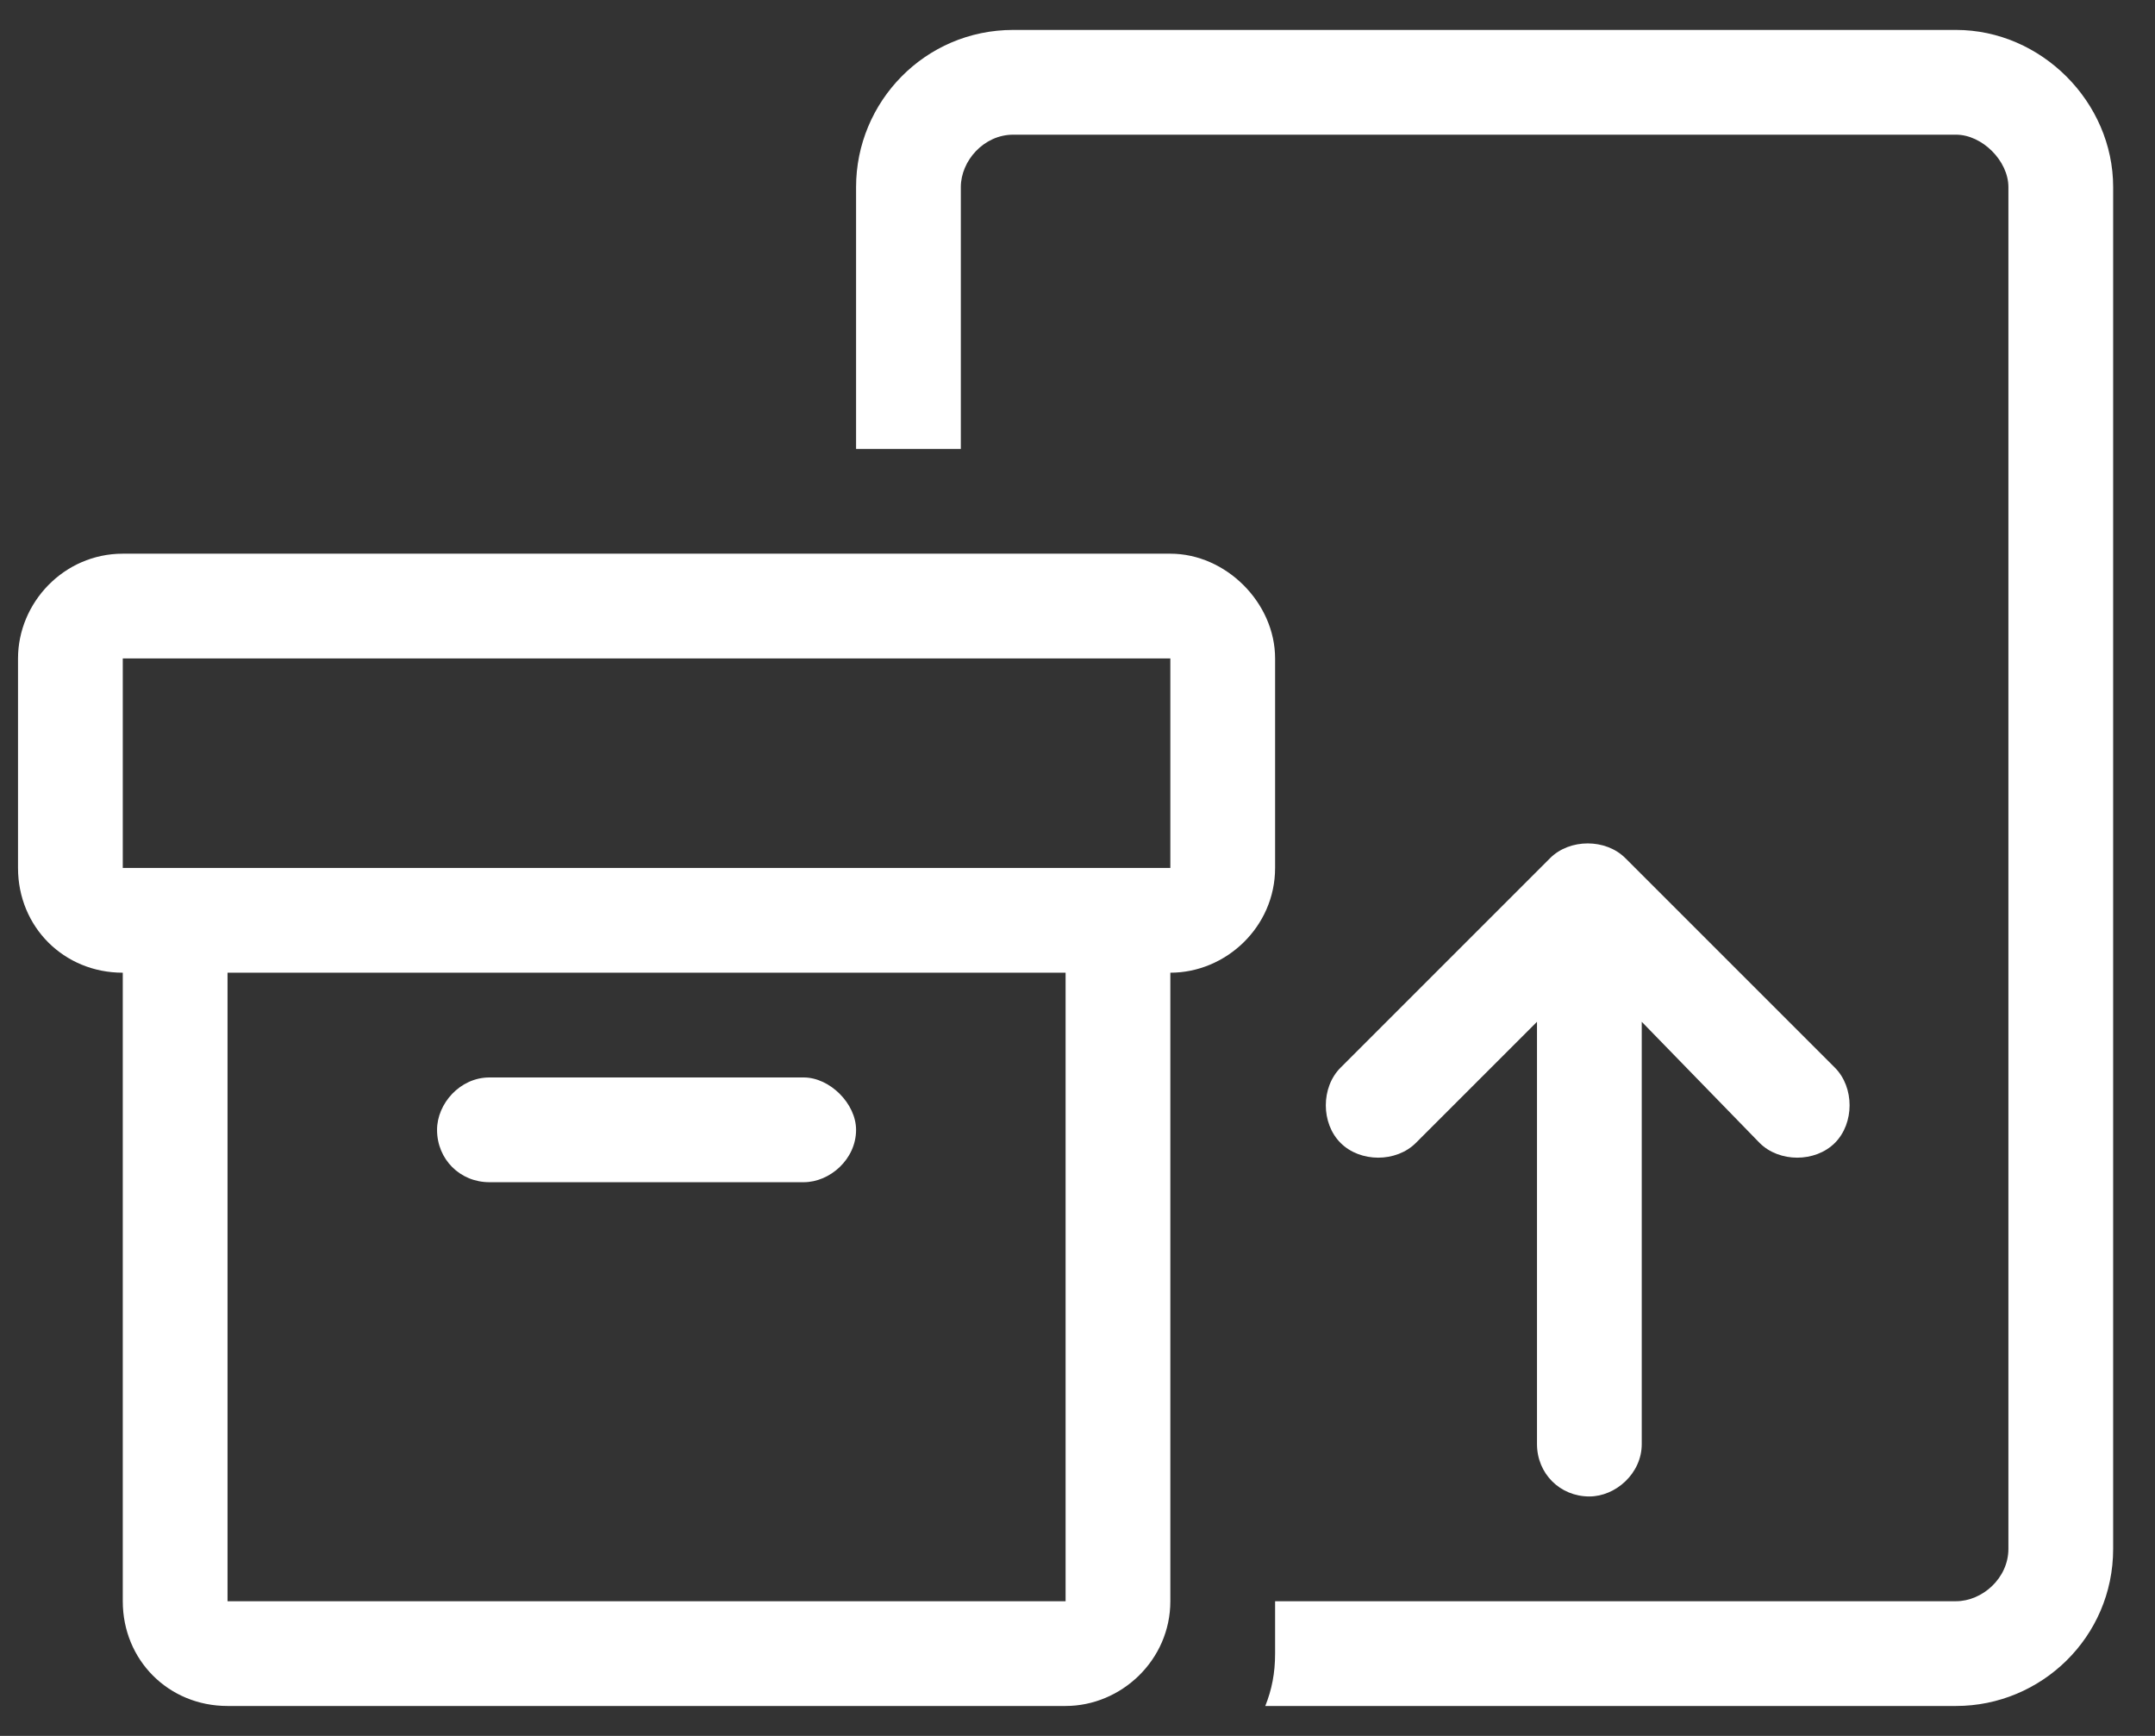 <svg width="36" height="29" viewBox="0 0 36 29" fill="none" xmlns="http://www.w3.org/2000/svg">
<rect x="0" y="0" width="36" height="29" fill="#333333" stroke="none"/>
<path d="M32.676 2.25H16.926C16.434 2.25 16.051 2.688 16.051 3.125V7.5H14.301V3.125C14.301 1.703 15.449 0.5 16.926 0.5H32.676C34.098 0.5 35.301 1.703 35.301 3.125V25.875C35.301 27.352 34.098 28.5 32.676 28.5H21.137C21.246 28.227 21.301 27.953 21.301 27.625V26.75H32.676C33.113 26.75 33.551 26.367 33.551 25.875V3.125C33.551 2.688 33.113 2.25 32.676 2.25ZM30.652 17.836C30.98 18.164 30.98 18.766 30.652 19.094C30.324 19.422 29.723 19.422 29.395 19.094L27.426 17.07V24.125C27.426 24.617 26.988 25 26.551 25C26.059 25 25.676 24.617 25.676 24.125V17.07L23.652 19.094C23.324 19.422 22.723 19.422 22.395 19.094C22.066 18.766 22.066 18.164 22.395 17.836L25.895 14.336C26.223 14.008 26.824 14.008 27.152 14.336L30.652 17.836ZM13.426 18C13.863 18 14.301 18.438 14.301 18.875C14.301 19.367 13.863 19.75 13.426 19.75H8.176C7.684 19.75 7.301 19.367 7.301 18.875C7.301 18.438 7.684 18 8.176 18H13.426ZM0.301 11C0.301 10.07 1.066 9.25 2.051 9.25H19.551C20.48 9.25 21.301 10.07 21.301 11V14.5C21.301 15.484 20.48 16.25 19.551 16.25V26.75C19.551 27.734 18.73 28.5 17.801 28.5H3.801C2.816 28.5 2.051 27.734 2.051 26.75V16.25C1.066 16.25 0.301 15.484 0.301 14.5V11ZM19.551 11H2.051V14.5H19.551V11ZM3.801 26.75H17.801V16.25H3.801V26.75Z" fill="white"/>
</svg>
